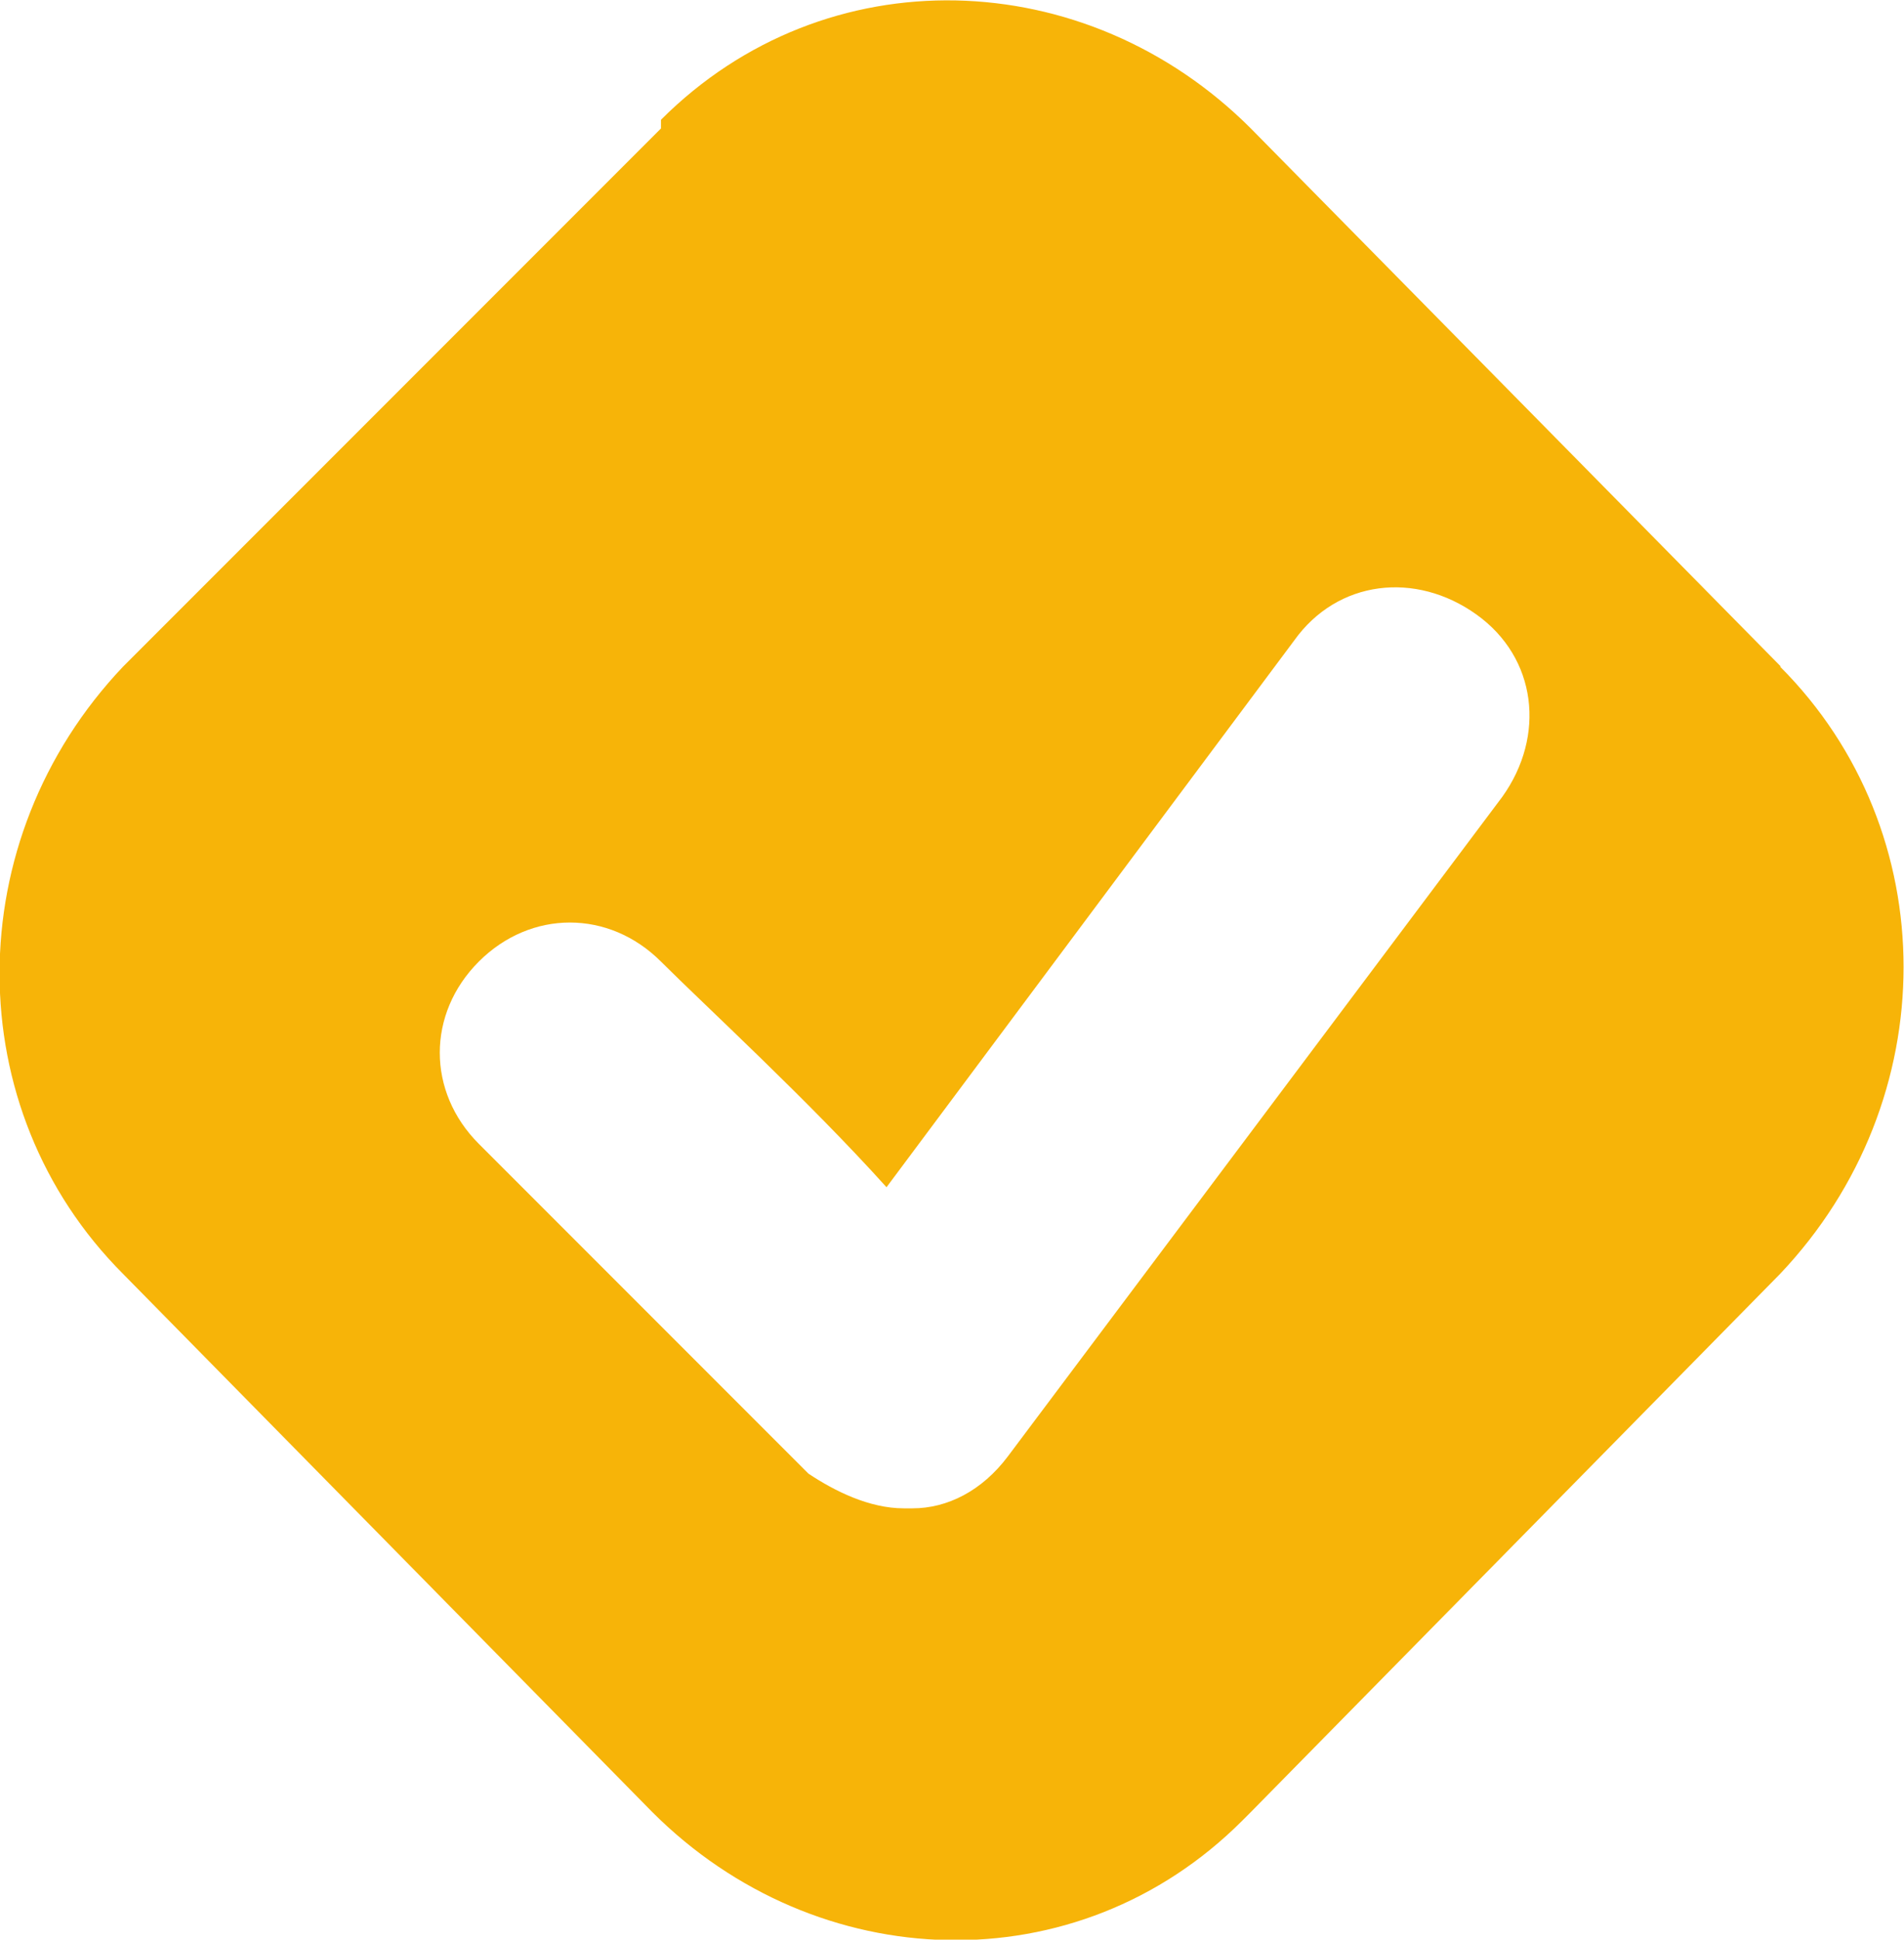 <?xml version="1.0" encoding="UTF-8"?>
<svg id="Layer_1" data-name="Layer 1" xmlns="http://www.w3.org/2000/svg" viewBox="0 0 21.95 22.35">
  <defs>
    <style>
      .cls-1 {
        fill: #f7b408;
      }
    </style>
  </defs>
  <g id="Group_21104" data-name="Group 21104">
    <path class="cls-1" d="M20.53,7.68L14.42,1.48c-1.9-1.9-4.9-2-6.8-.1v.1L1.42,7.68c-1.9,2-1.9,5.1,0,7l6.1,6.2c1.9,1.9,4.9,2,6.8.1l.1-.1,6.1-6.2c1.9-2,1.9-5.1,0-7h0ZM17.32,9.18l-5.7,7.6c-.3.4-.7.6-1.1.6h-.1c-.4,0-.8-.2-1.1-.4,0,0-2.9-2.9-3.8-3.8-.6-.6-.6-1.5,0-2.1.6-.6,1.5-.6,2.1,0,.5.5,1.7,1.6,2.6,2.6l4.7-6.3c.5-.7,1.4-.8,2.1-.3s.8,1.4.3,2.1Z"/>
  </g>
</svg>
